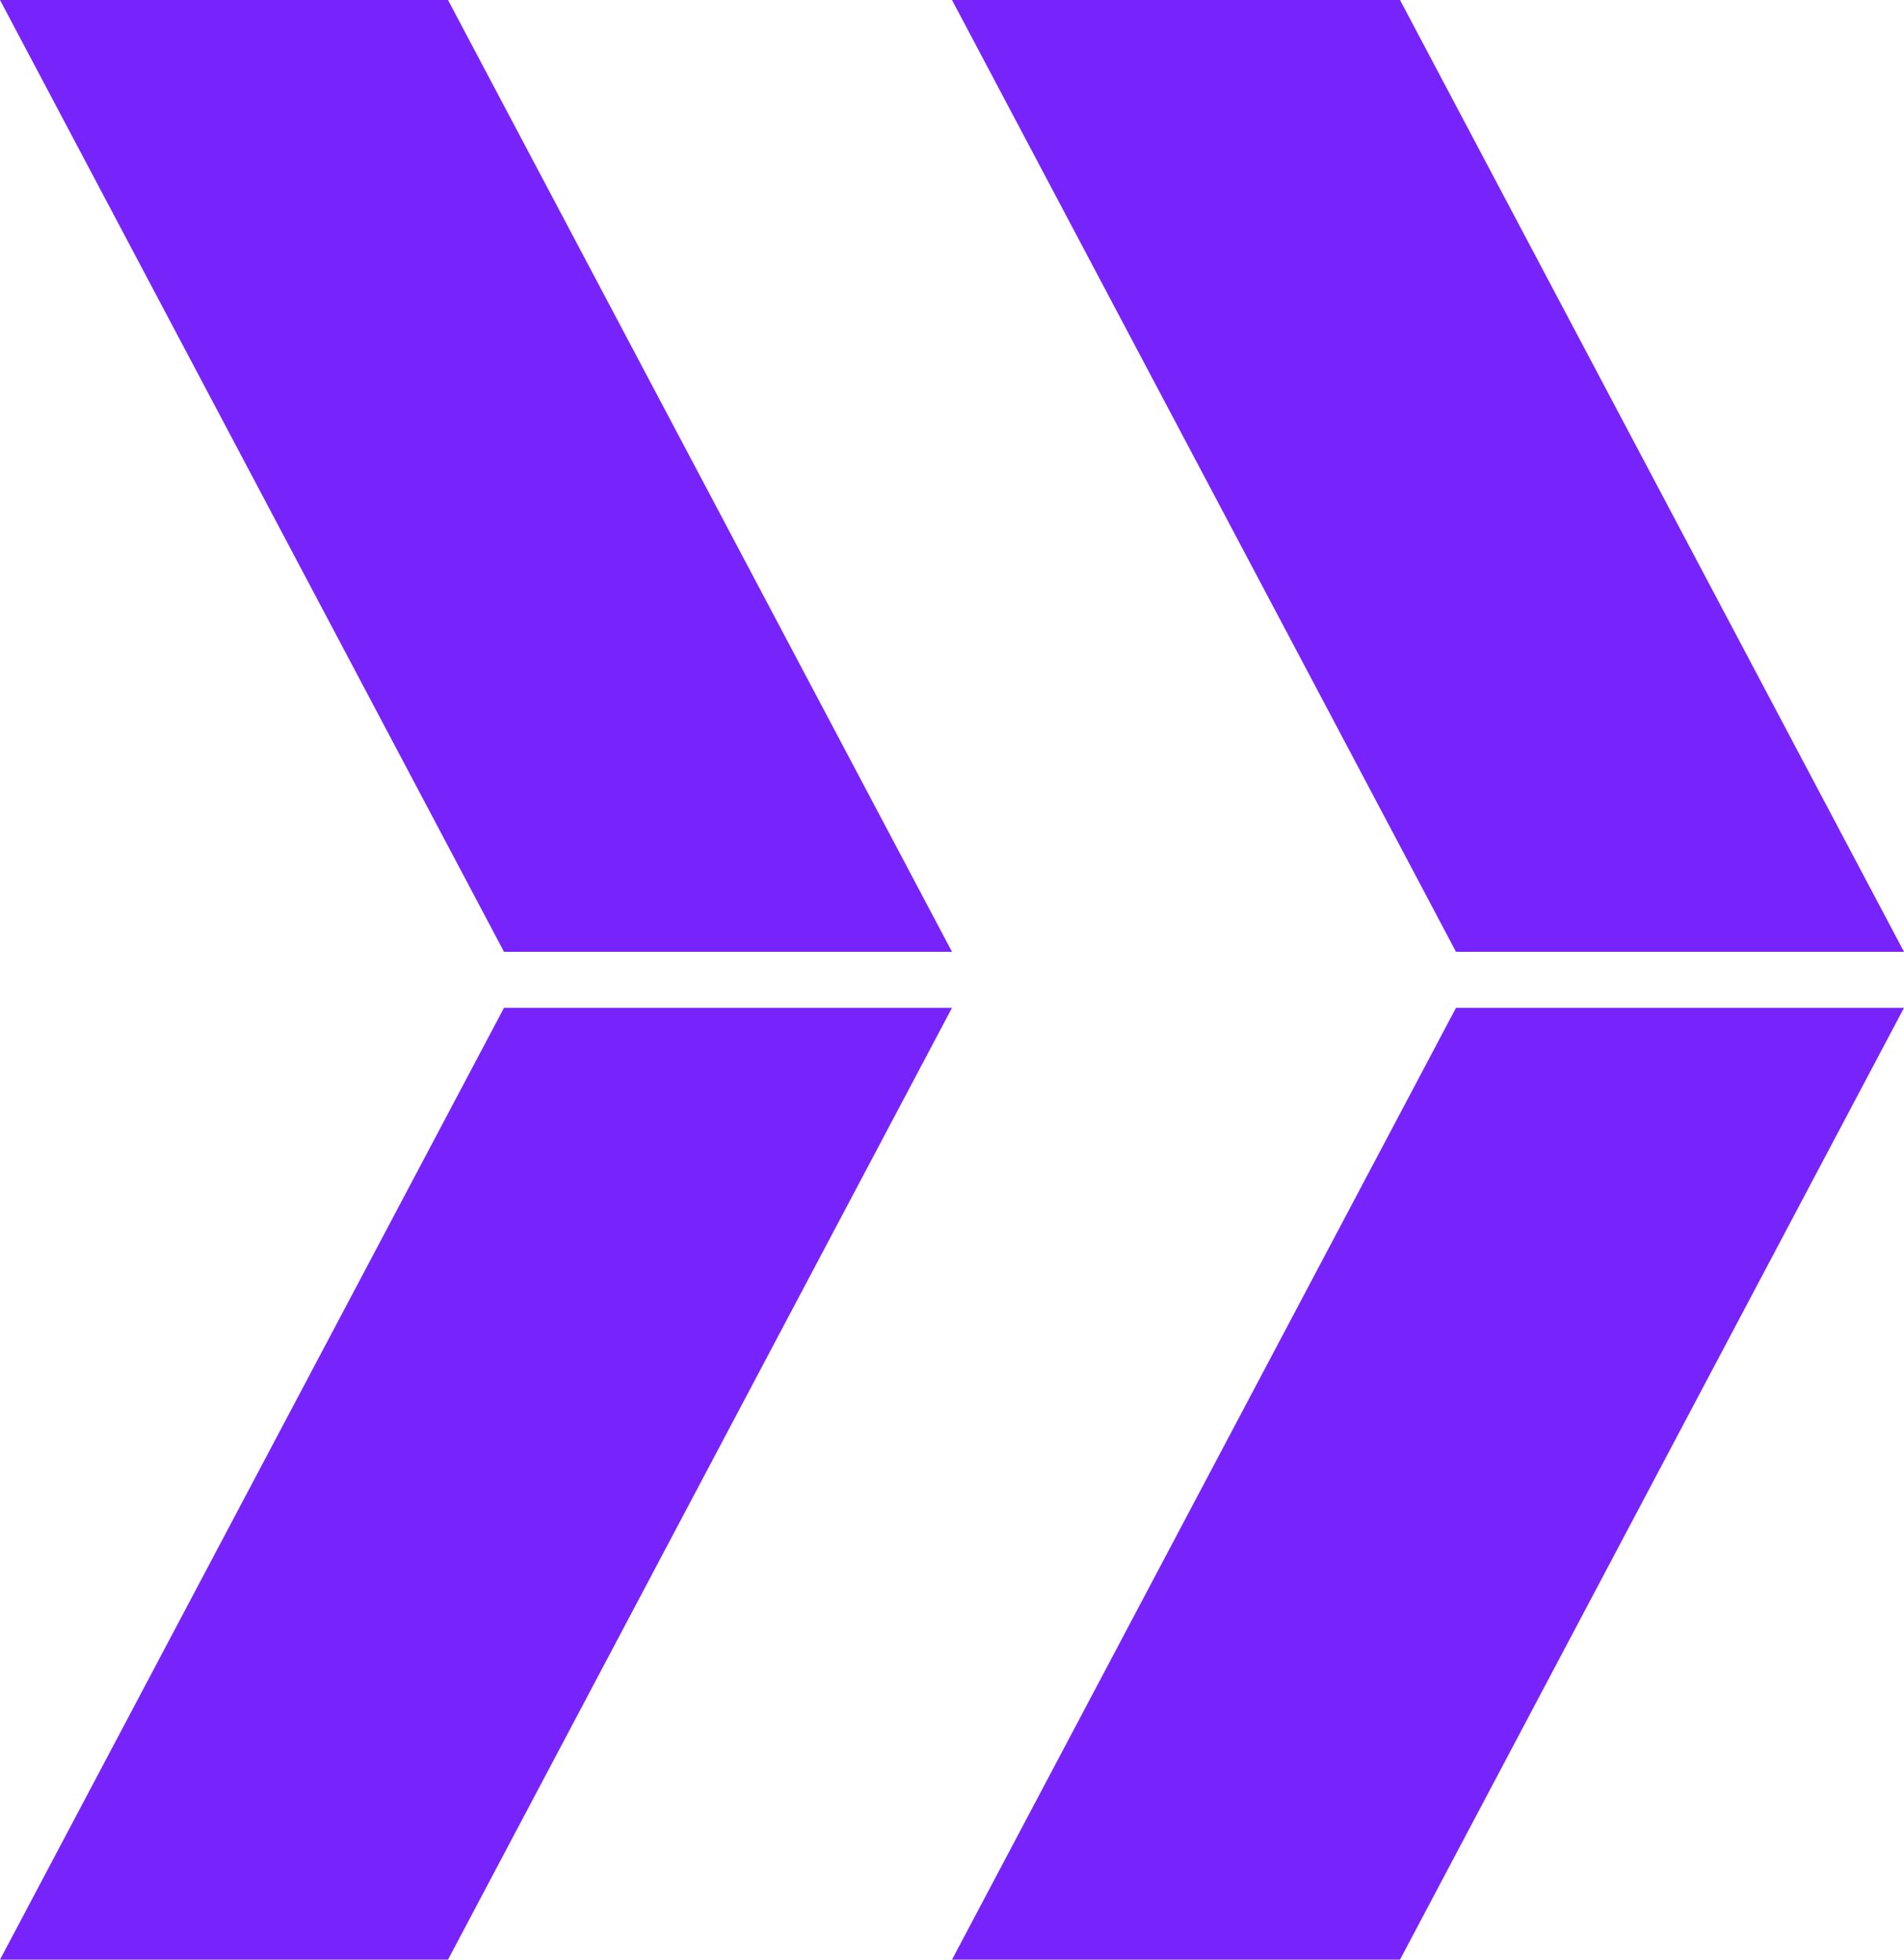 <svg width="34" height="35" viewBox="0 0 34 35" fill="none" xmlns="http://www.w3.org/2000/svg">
<path d="M0 0H8L17 17H9L0 0Z" fill="#7724FC"/>
<path d="M17 0H25L34 17H26L17 0Z" fill="#7724FC"/>
<path d="M0 35H8L17 18H9L0 35Z" fill="#7724FC"/>
<path d="M17 35H25L34 18H26L17 35Z" fill="#7724FC"/>
</svg>
